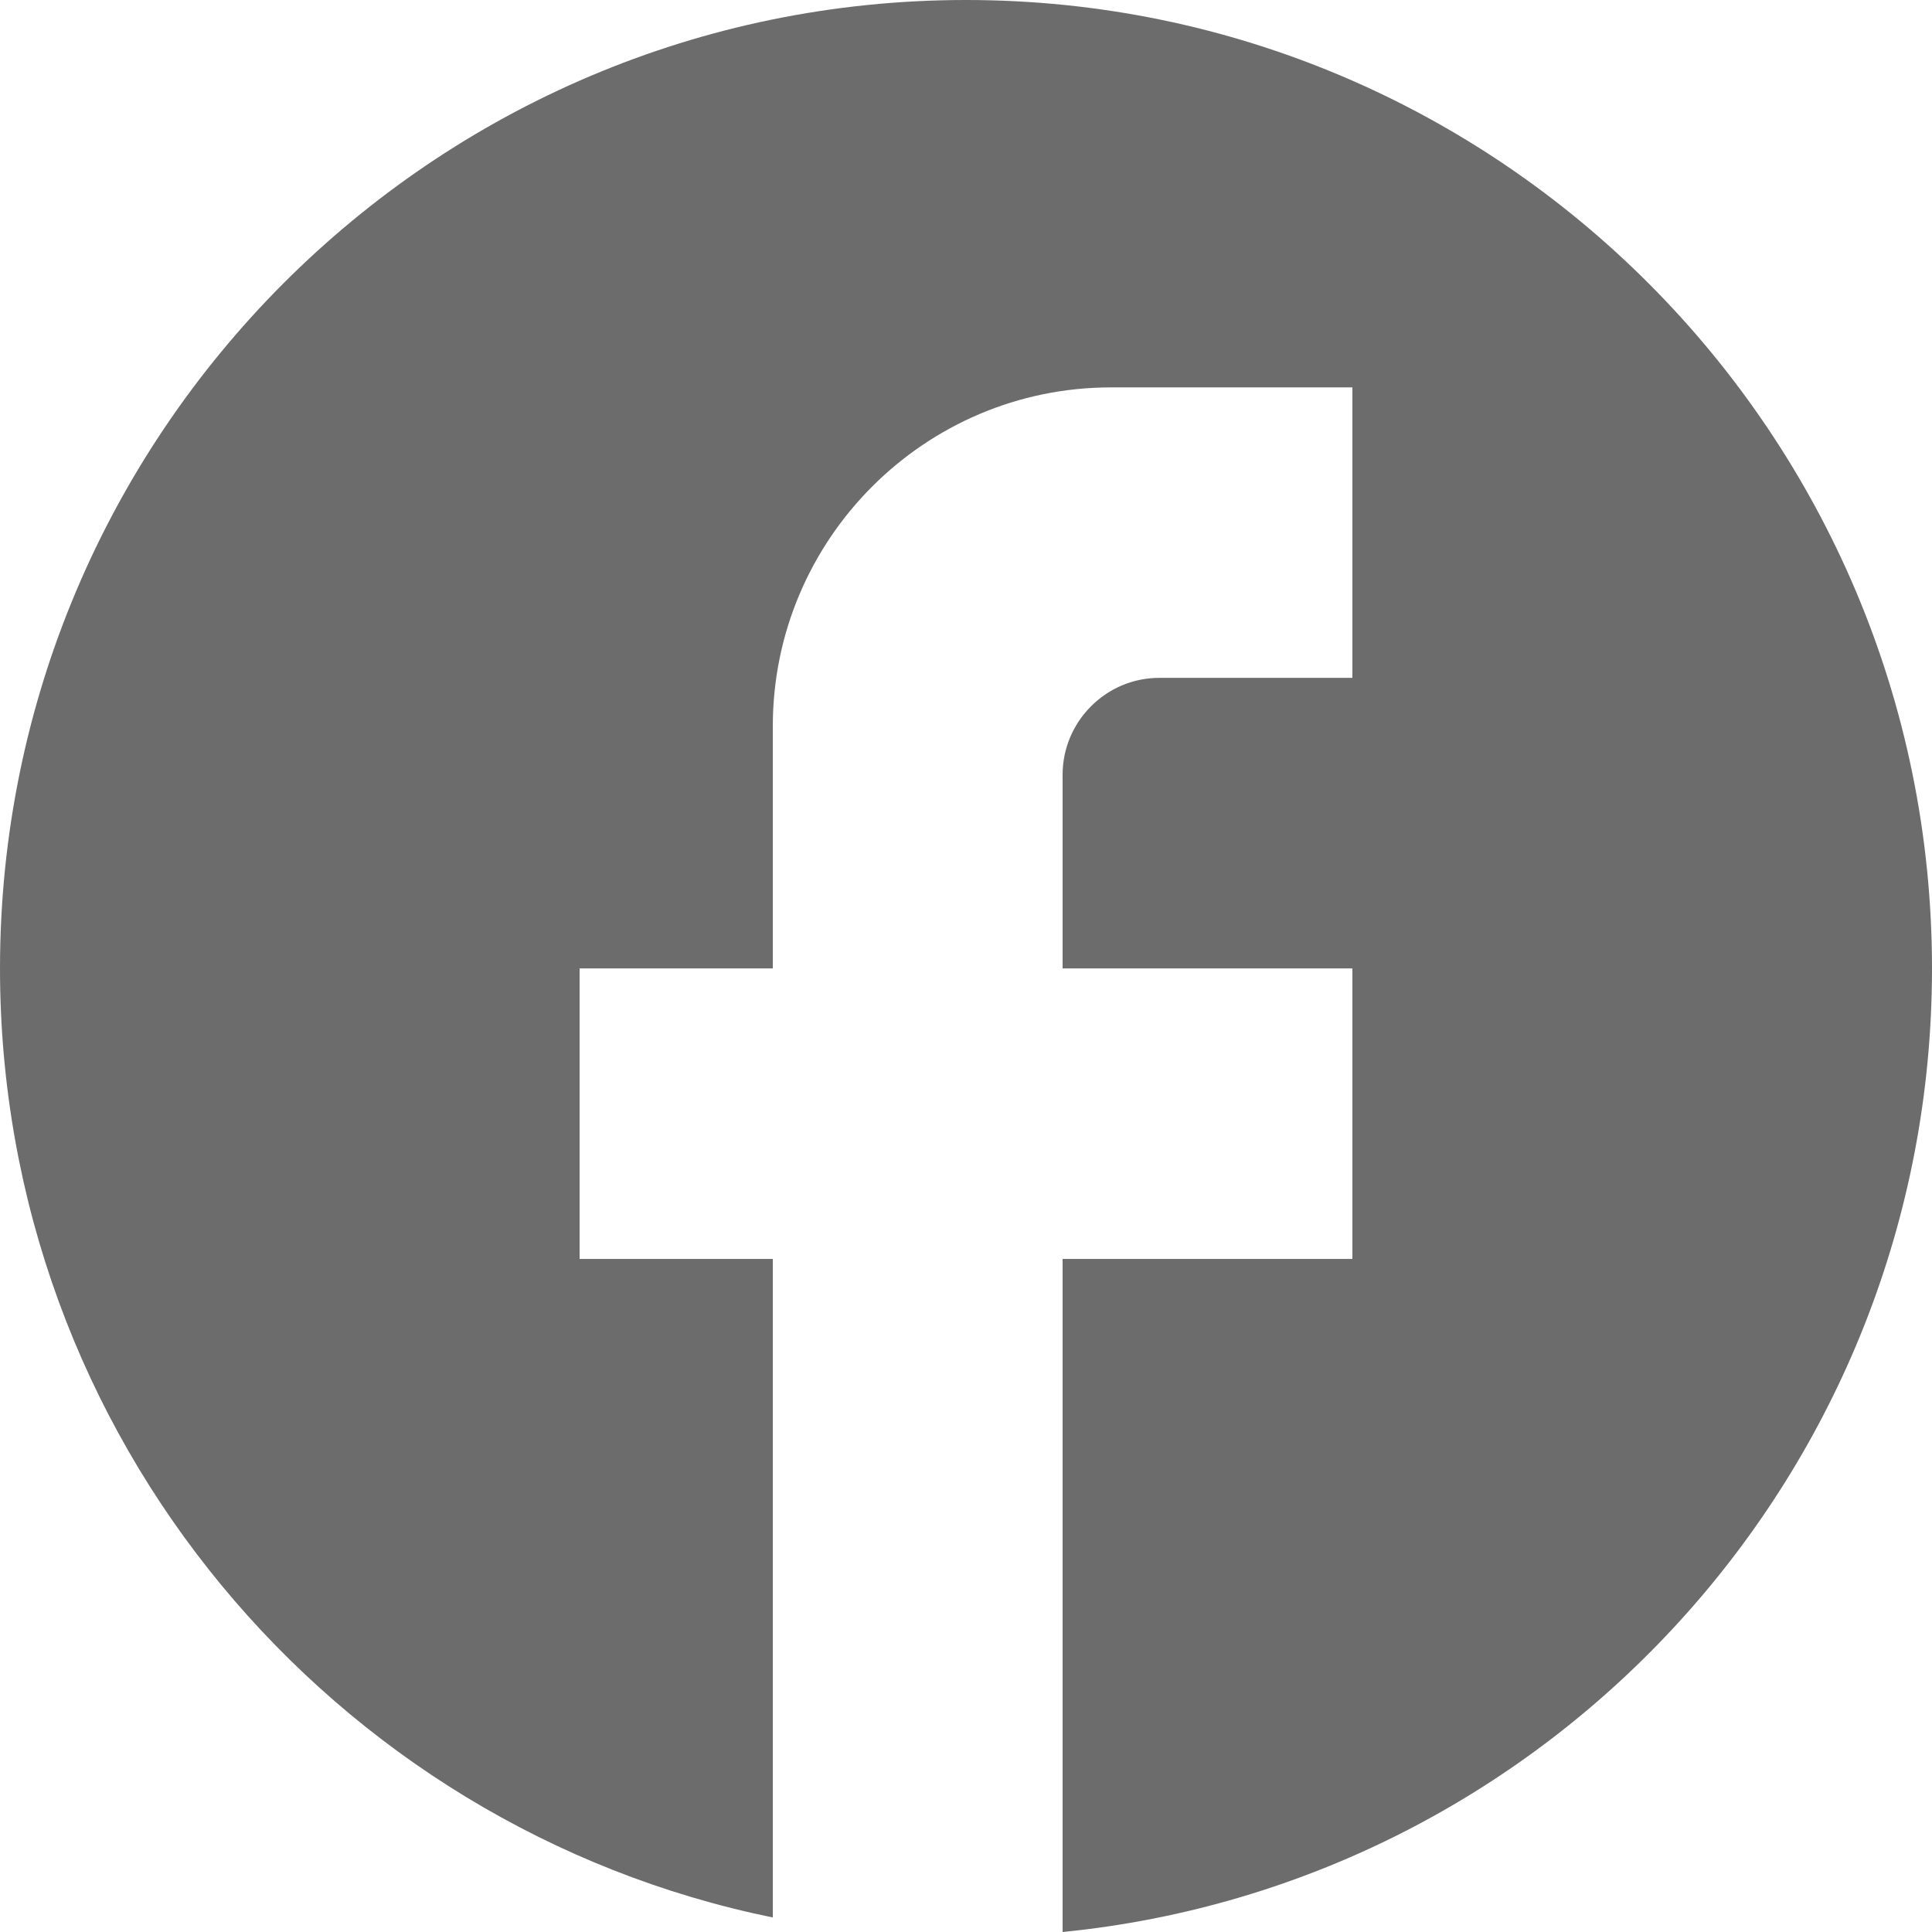 <svg width="29" height="29" viewBox="0 0 29 29" fill="none" xmlns="http://www.w3.org/2000/svg">
<path d="M29 14.536C29 6.512 22.504 0 14.5 0C6.496 0 0 6.512 0 14.536C0 21.572 4.988 27.43 11.6 28.782V18.897H8.7V14.536H11.6V10.902C11.6 8.097 13.877 5.815 16.675 5.815H20.3V10.175H17.4C16.602 10.175 15.95 10.83 15.95 11.629V14.536H20.3V18.897H15.95V29C23.273 28.273 29 22.081 29 14.536Z" fill="#6C6C6C"/>
</svg>
